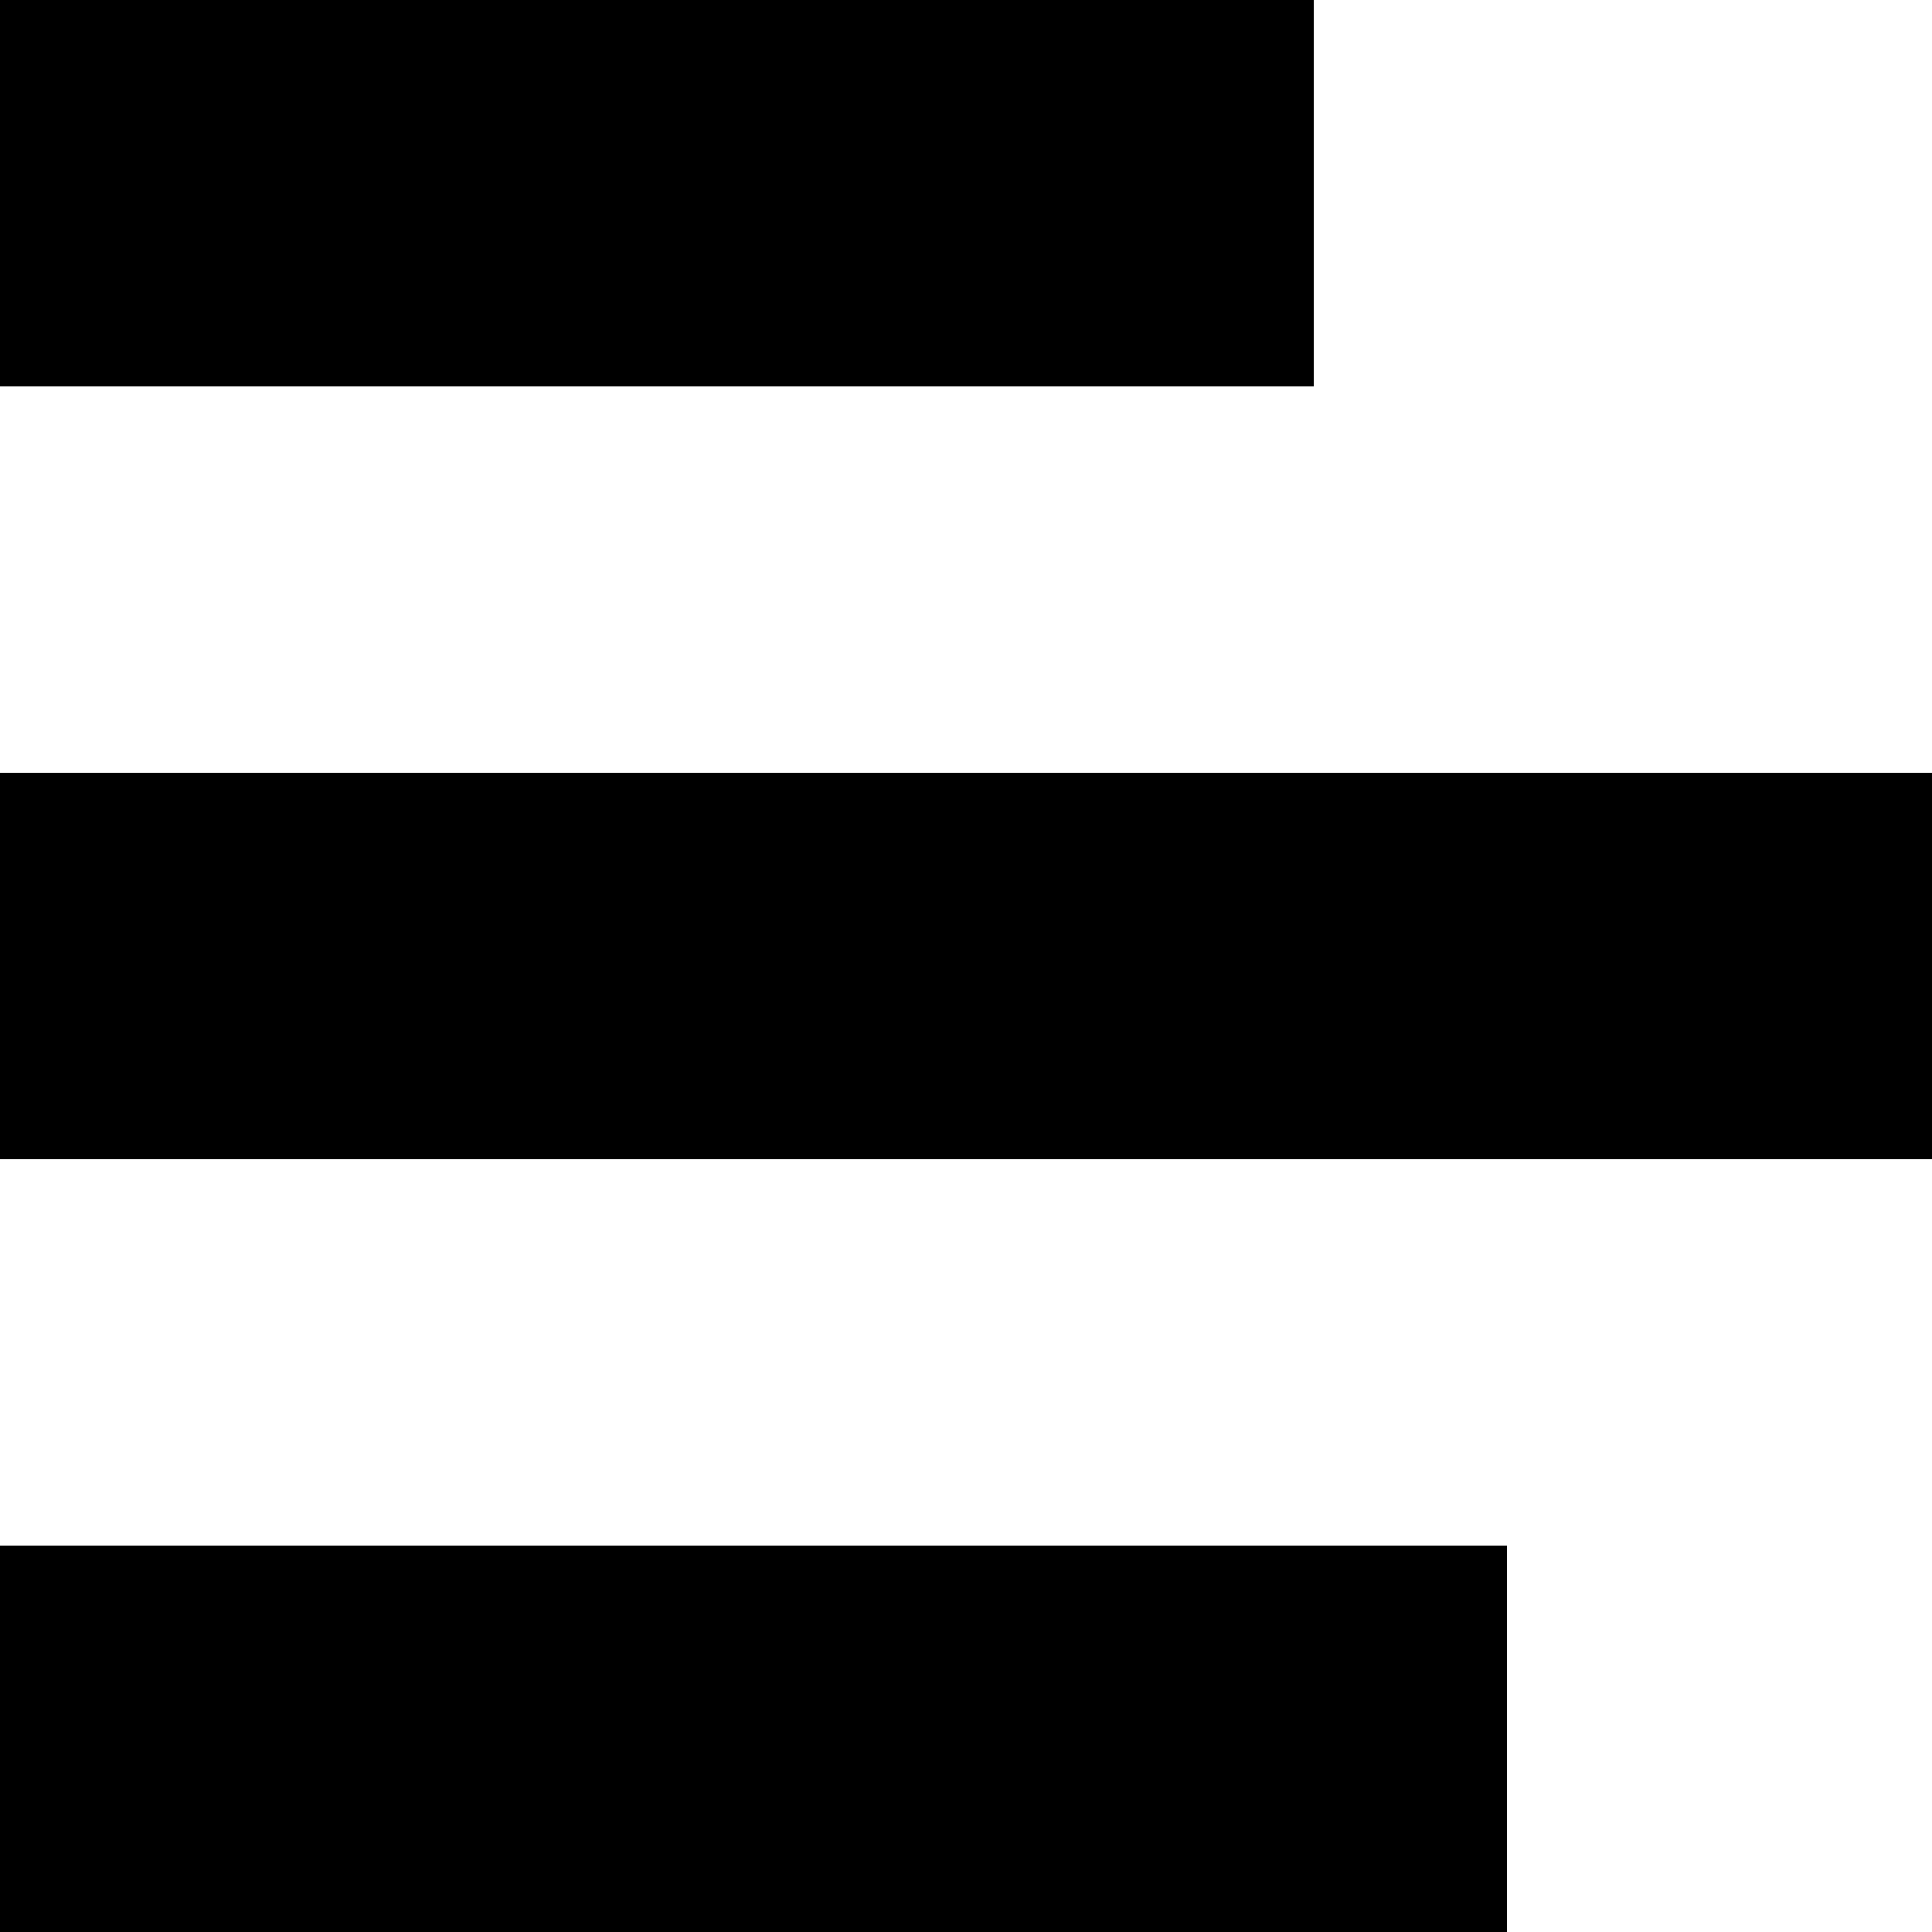 <svg version="1.1" xmlns="http://www.w3.org/2000/svg" xmlns:xlink="http://www.w3.org/1999/xlink" x="0px" y="0px"
	 viewBox="0 0 25 25" style="enable-background:new 0 0 25 25;" xml:space="preserve">
<g>
	<rect y="10" width="25" height="5"/>
	<rect width="17" height="5"/>
	<rect y="20" width="19.5" height="5"/>
</g>
</svg>